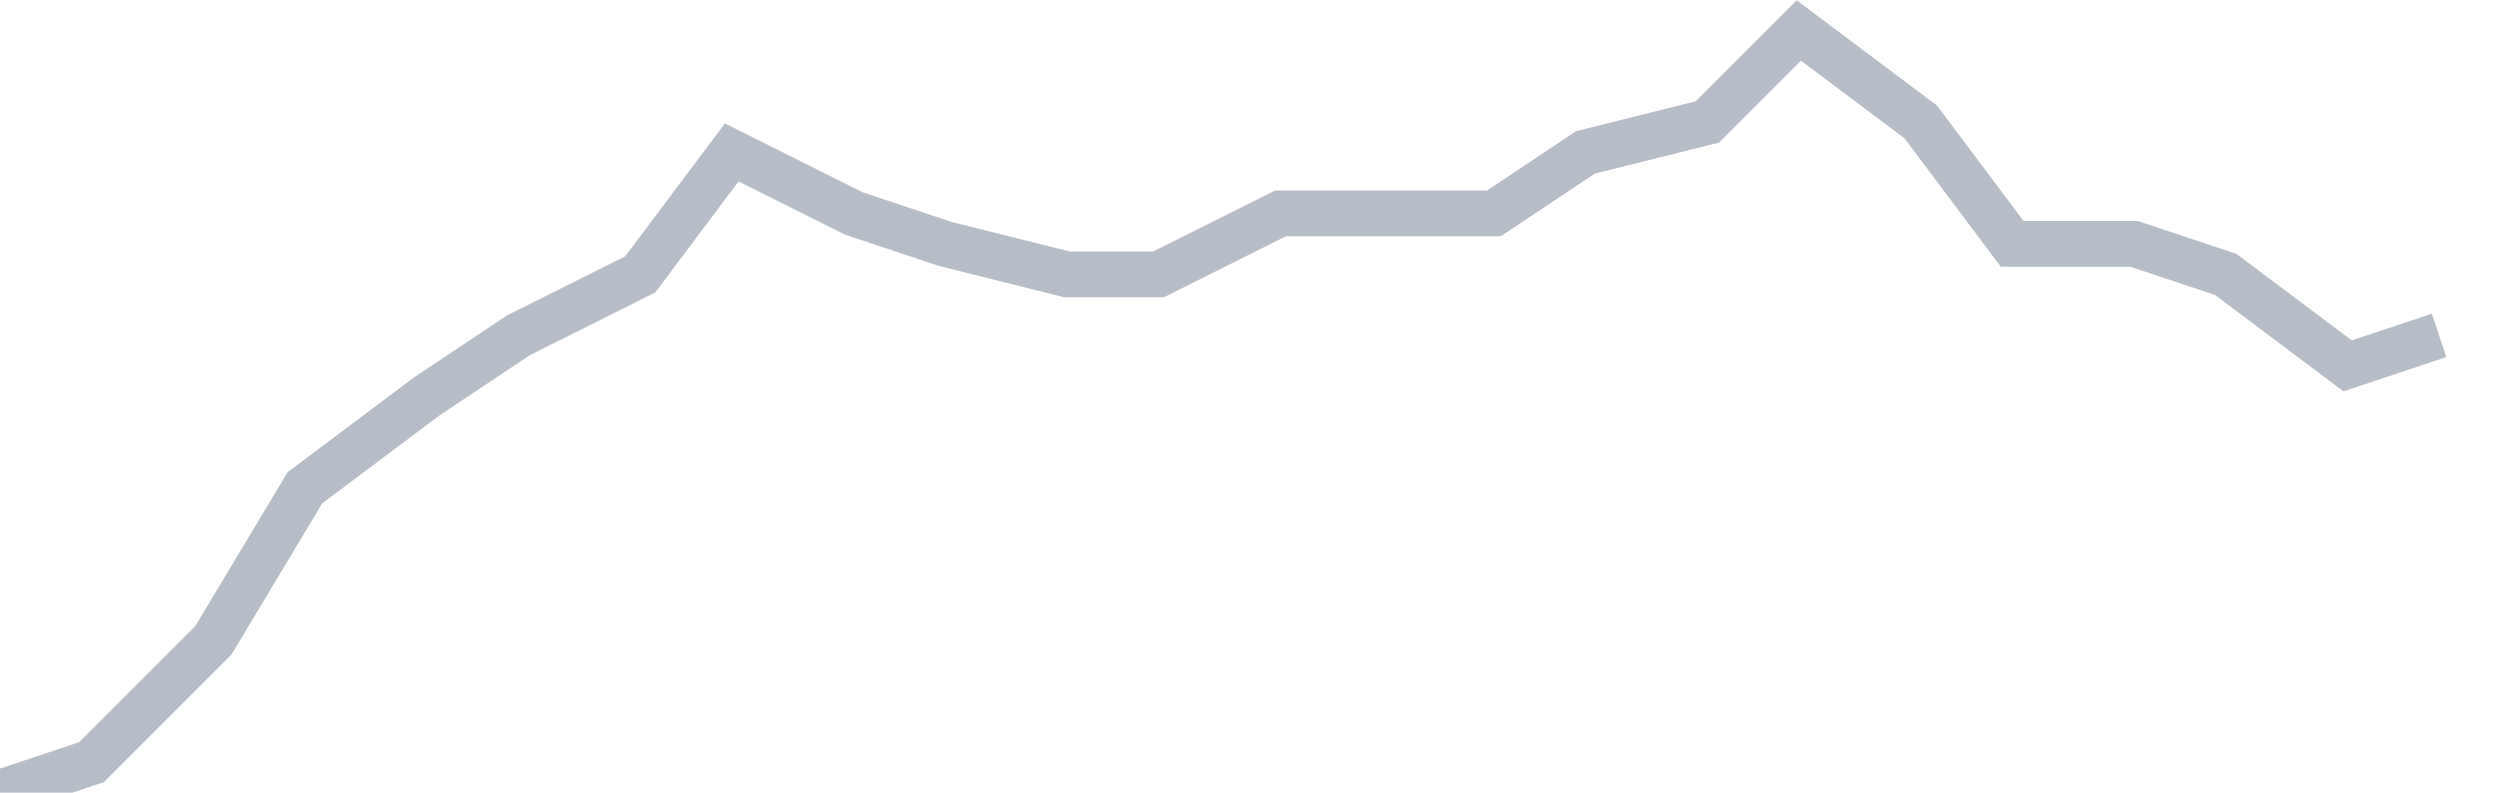 <svg width="82" height="26" fill="none" xmlns="http://www.w3.org/2000/svg"><path d="M0 26l3-1 4-4 3-5 4-3 3-2 4-2 3-4 4 2 3 1 4 1h3l4-2h7l3-2 4-1 3-3 4 3 3 4h4l3 1 4 3 3-1" stroke="#B7BDC6" stroke-width="1.5"/></svg>